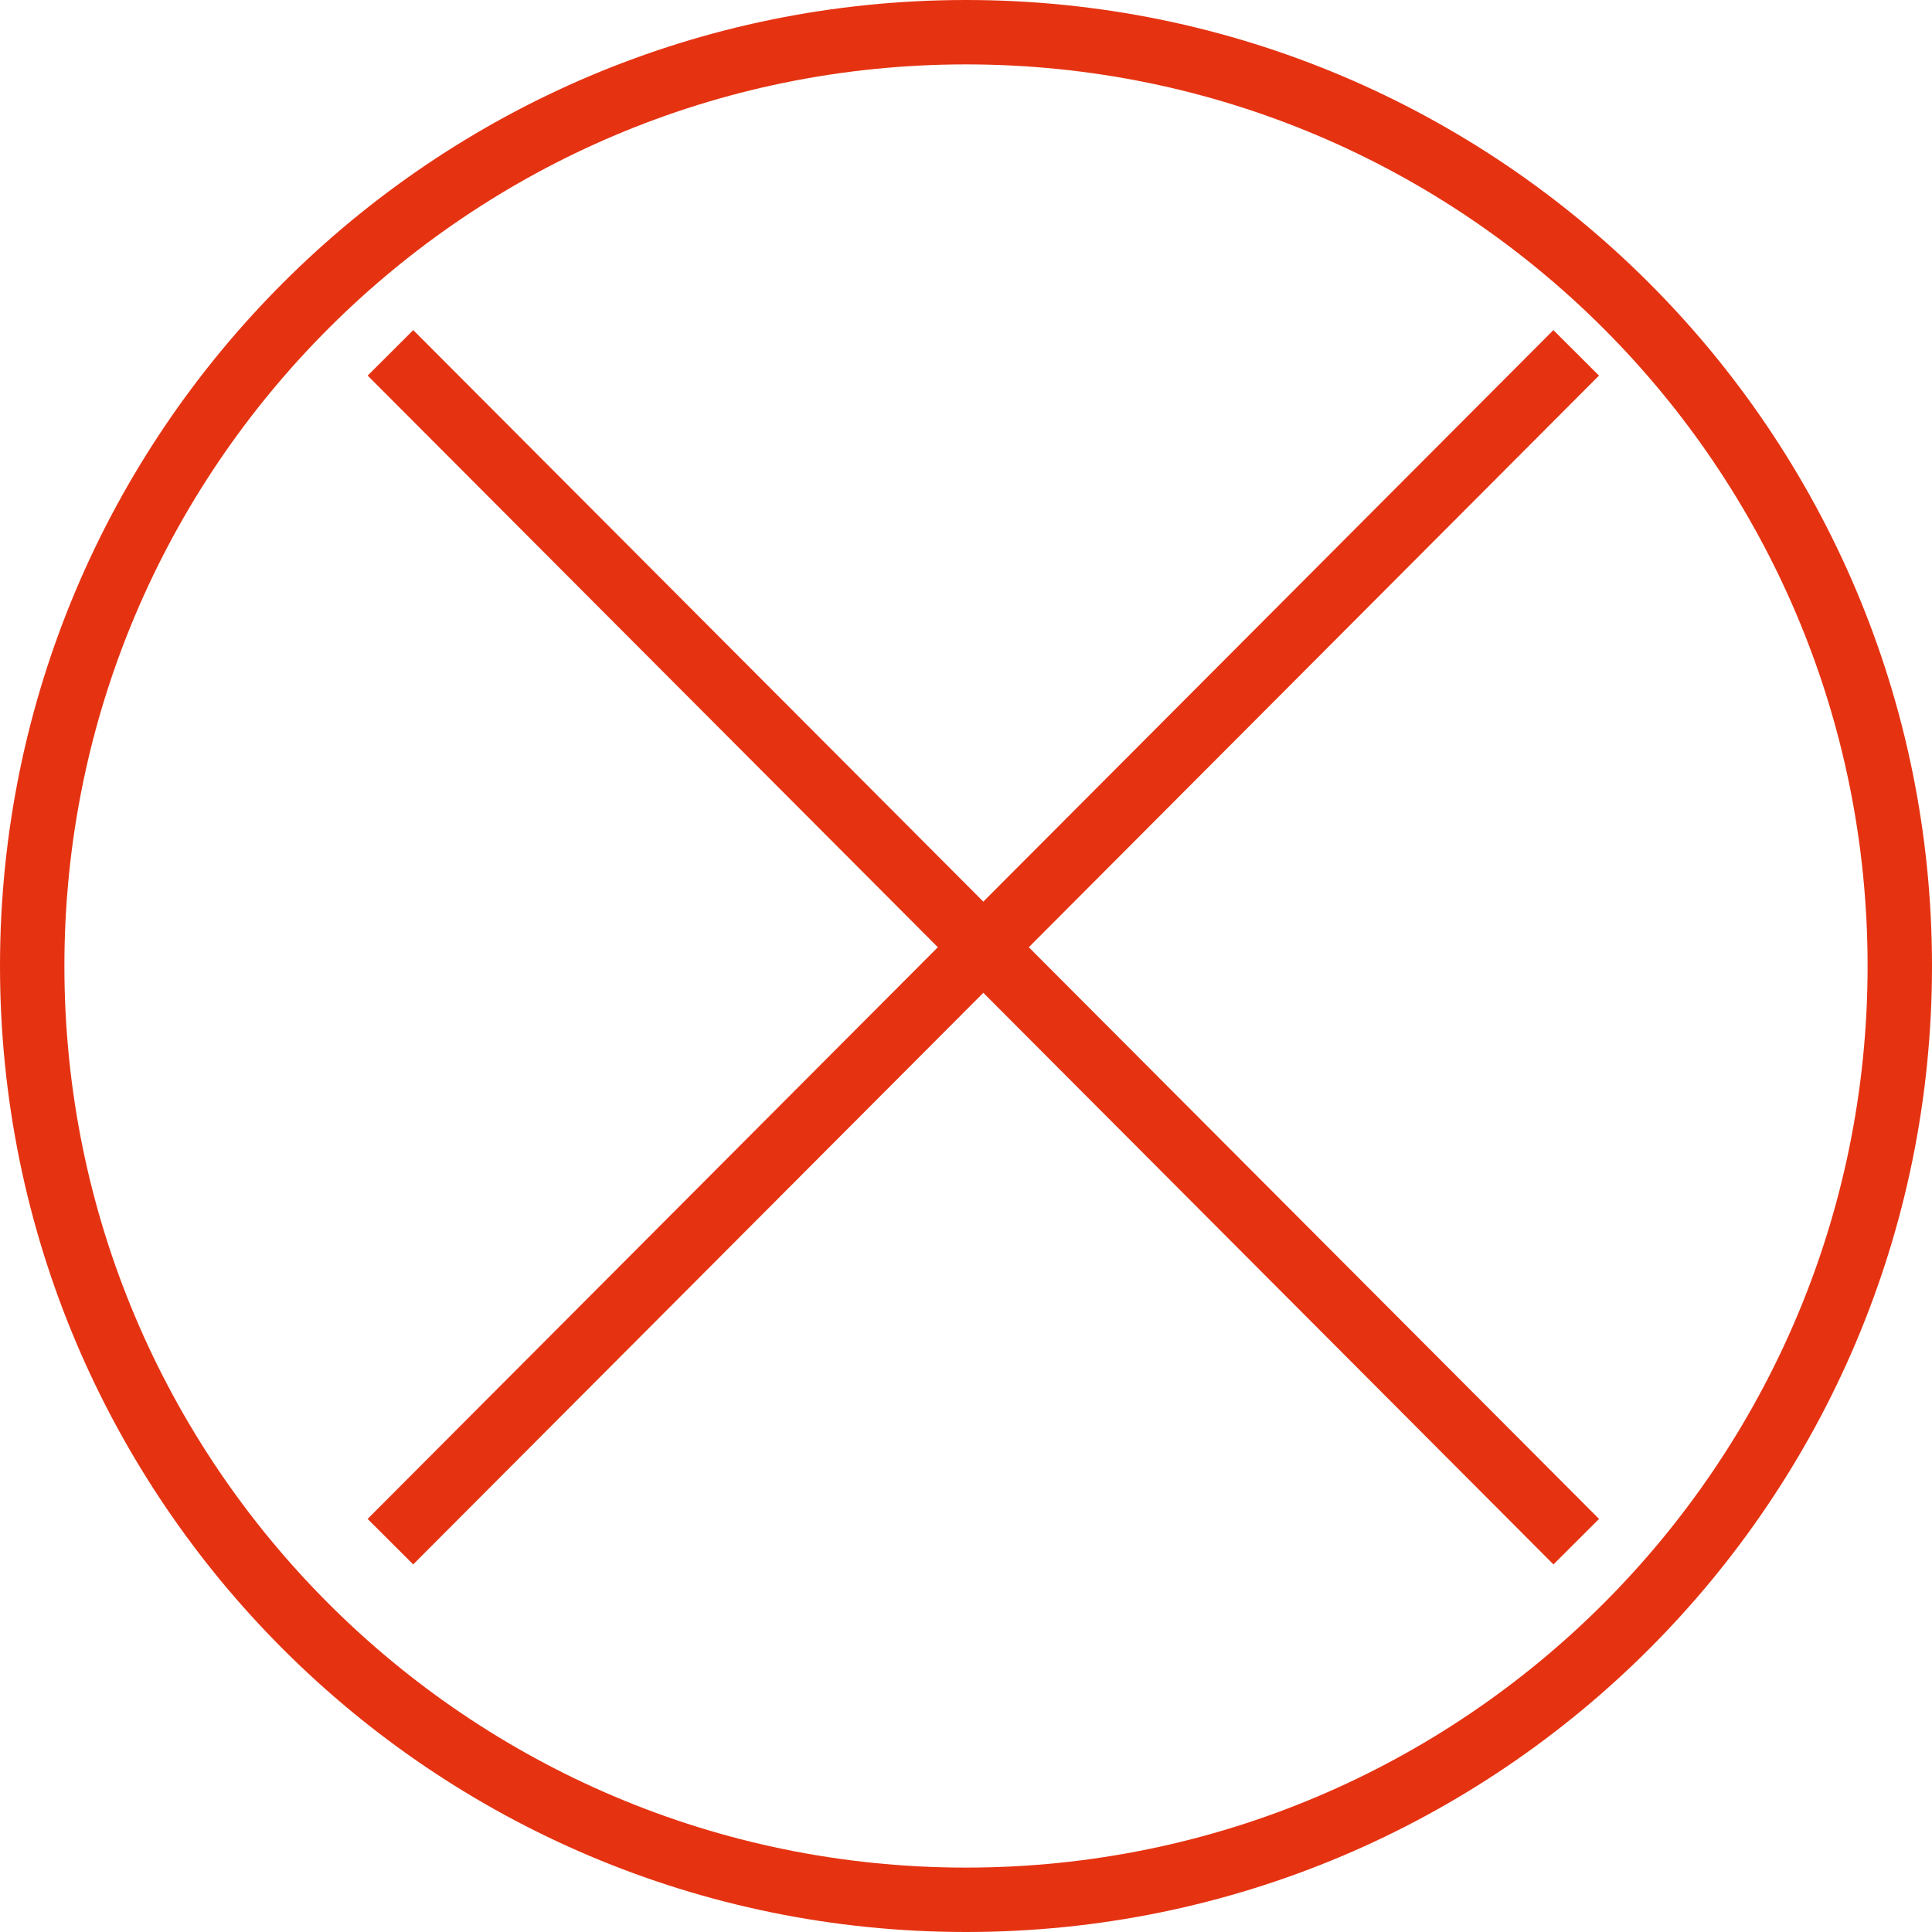 <svg width="30" height="30" viewBox="0 0 30 30" fill="none" xmlns="http://www.w3.org/2000/svg">
<path d="M29.5 15C29.5 23.008 23.008 29.5 15 29.5C6.992 29.5 0.5 23.008 0.5 15C0.5 6.992 6.992 0.5 15 0.5C23.008 0.5 29.5 6.992 29.5 15Z" stroke="#E53312"/>
<path d="M6.063 5.479L24.476 23.939" stroke="#E53312"/>
<path d="M24.475 5.479L6.062 23.939" stroke="#E53312"/>
</svg>
